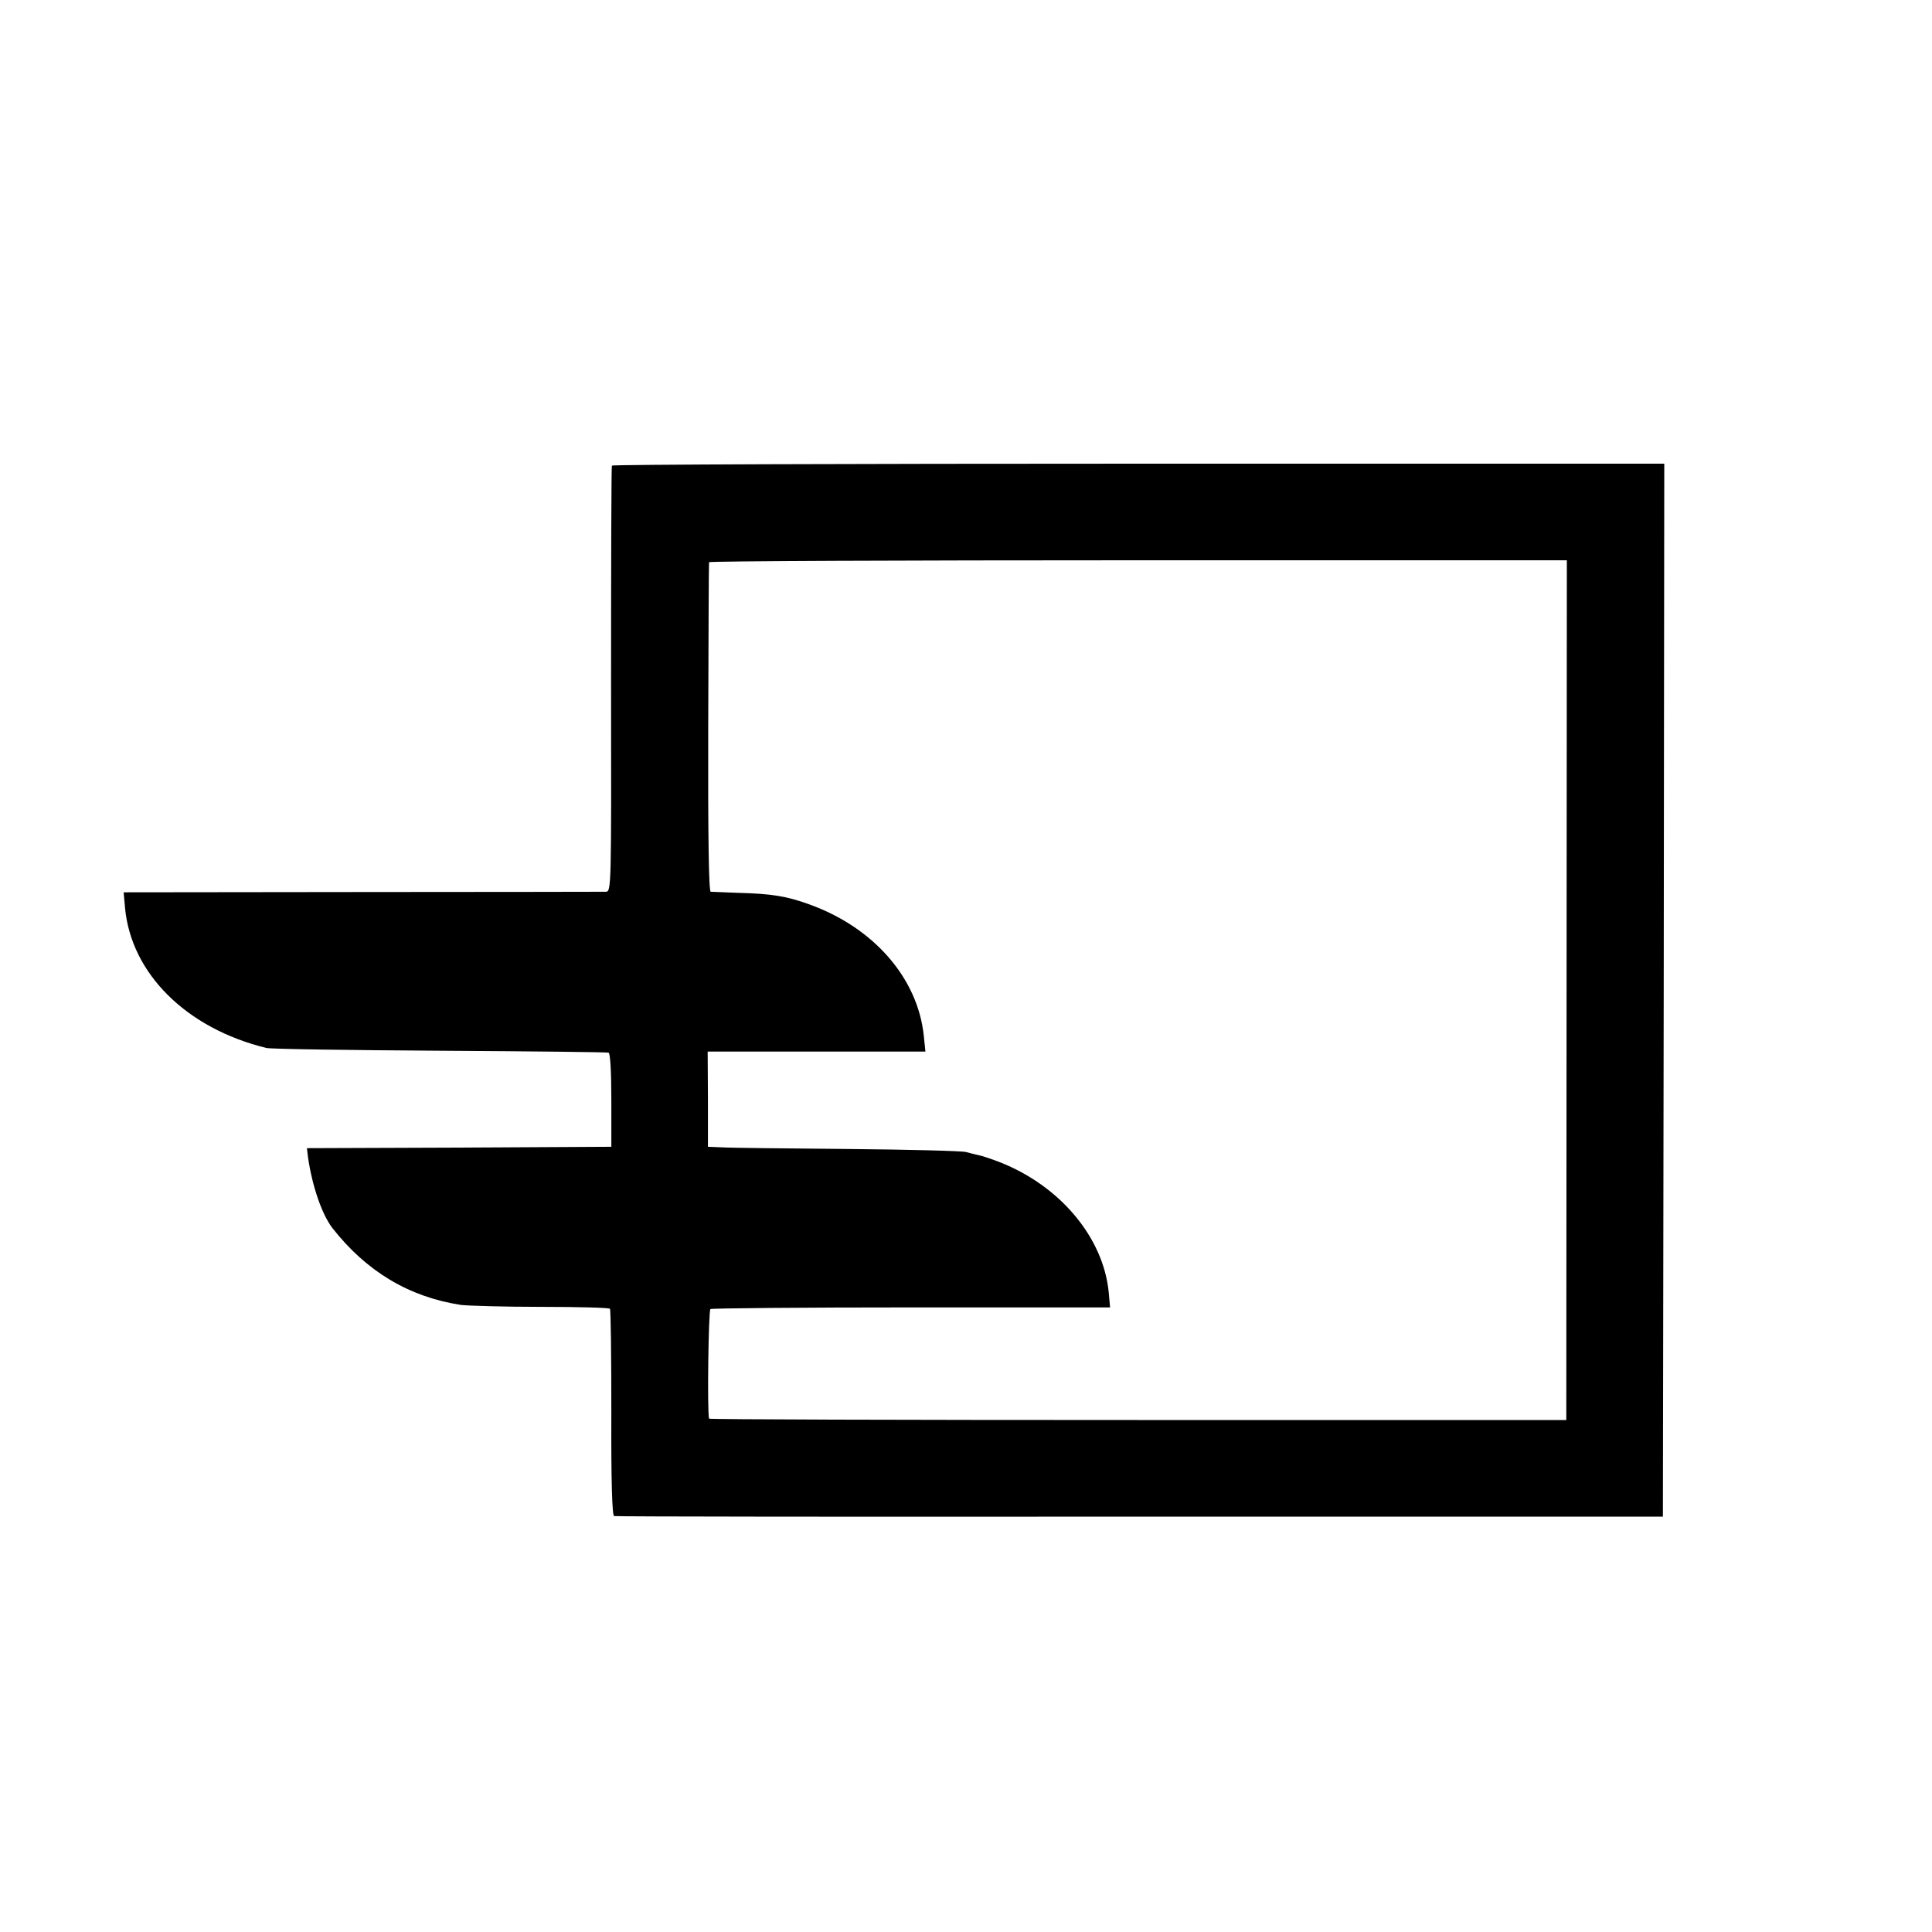 <?xml version="1.0" standalone="no"?>
<!DOCTYPE svg PUBLIC "-//W3C//DTD SVG 20010904//EN"
 "http://www.w3.org/TR/2001/REC-SVG-20010904/DTD/svg10.dtd">
<svg version="1.0" xmlns="http://www.w3.org/2000/svg"
 width="700pt" height="700pt" viewBox="0 0 700 700"
 preserveAspectRatio="xMidYMid meet">
<g transform="translate(0,700) scale(0.1,-0.1)"
fill="#000000" stroke="none">
<path d="M2217 5313 c-2 -5 -3 -353 -3 -776 1 -760 1 -767 -19 -768 -11 0
-409 -1 -884 -1 l-863 -1 5 -56 c22 -238 222 -437 512 -508 17 -4 300 -8 630
-10 330 -2 605 -5 610 -7 6 -2 10 -67 10 -172 l0 -169 -552 -3 -551 -2 4 -33
c15 -104 50 -206 88 -256 123 -157 277 -250 466 -279 25 -3 155 -7 290 -7 135
0 247 -3 250 -7 3 -3 5 -173 5 -377 -1 -247 3 -372 10 -374 5 -2 863 -3 1905
-2 l1895 0 3 1908 2 1907 -1904 0 c-1048 0 -1907 -3 -1909 -7z m3459 -1900
l-1 -1558 -1552 0 c-854 0 -1554 2 -1554 5 -7 28 -2 393 5 397 5 3 333 6 729
6 l719 0 -5 56 c-20 198 -176 384 -394 470 -29 11 -63 23 -75 25 -13 3 -34 8
-48 12 -14 4 -207 9 -430 11 -223 2 -427 4 -455 6 l-50 2 0 173 -1 172 395 0
394 0 -6 58 c-22 208 -181 391 -414 475 -82 30 -138 39 -258 42 -49 2 -95 4
-100 4 -7 1 -10 204 -9 594 1 325 2 595 3 600 0 4 700 7 1555 7 l1553 0 -1
-1557z"/>
</g>
</svg>
